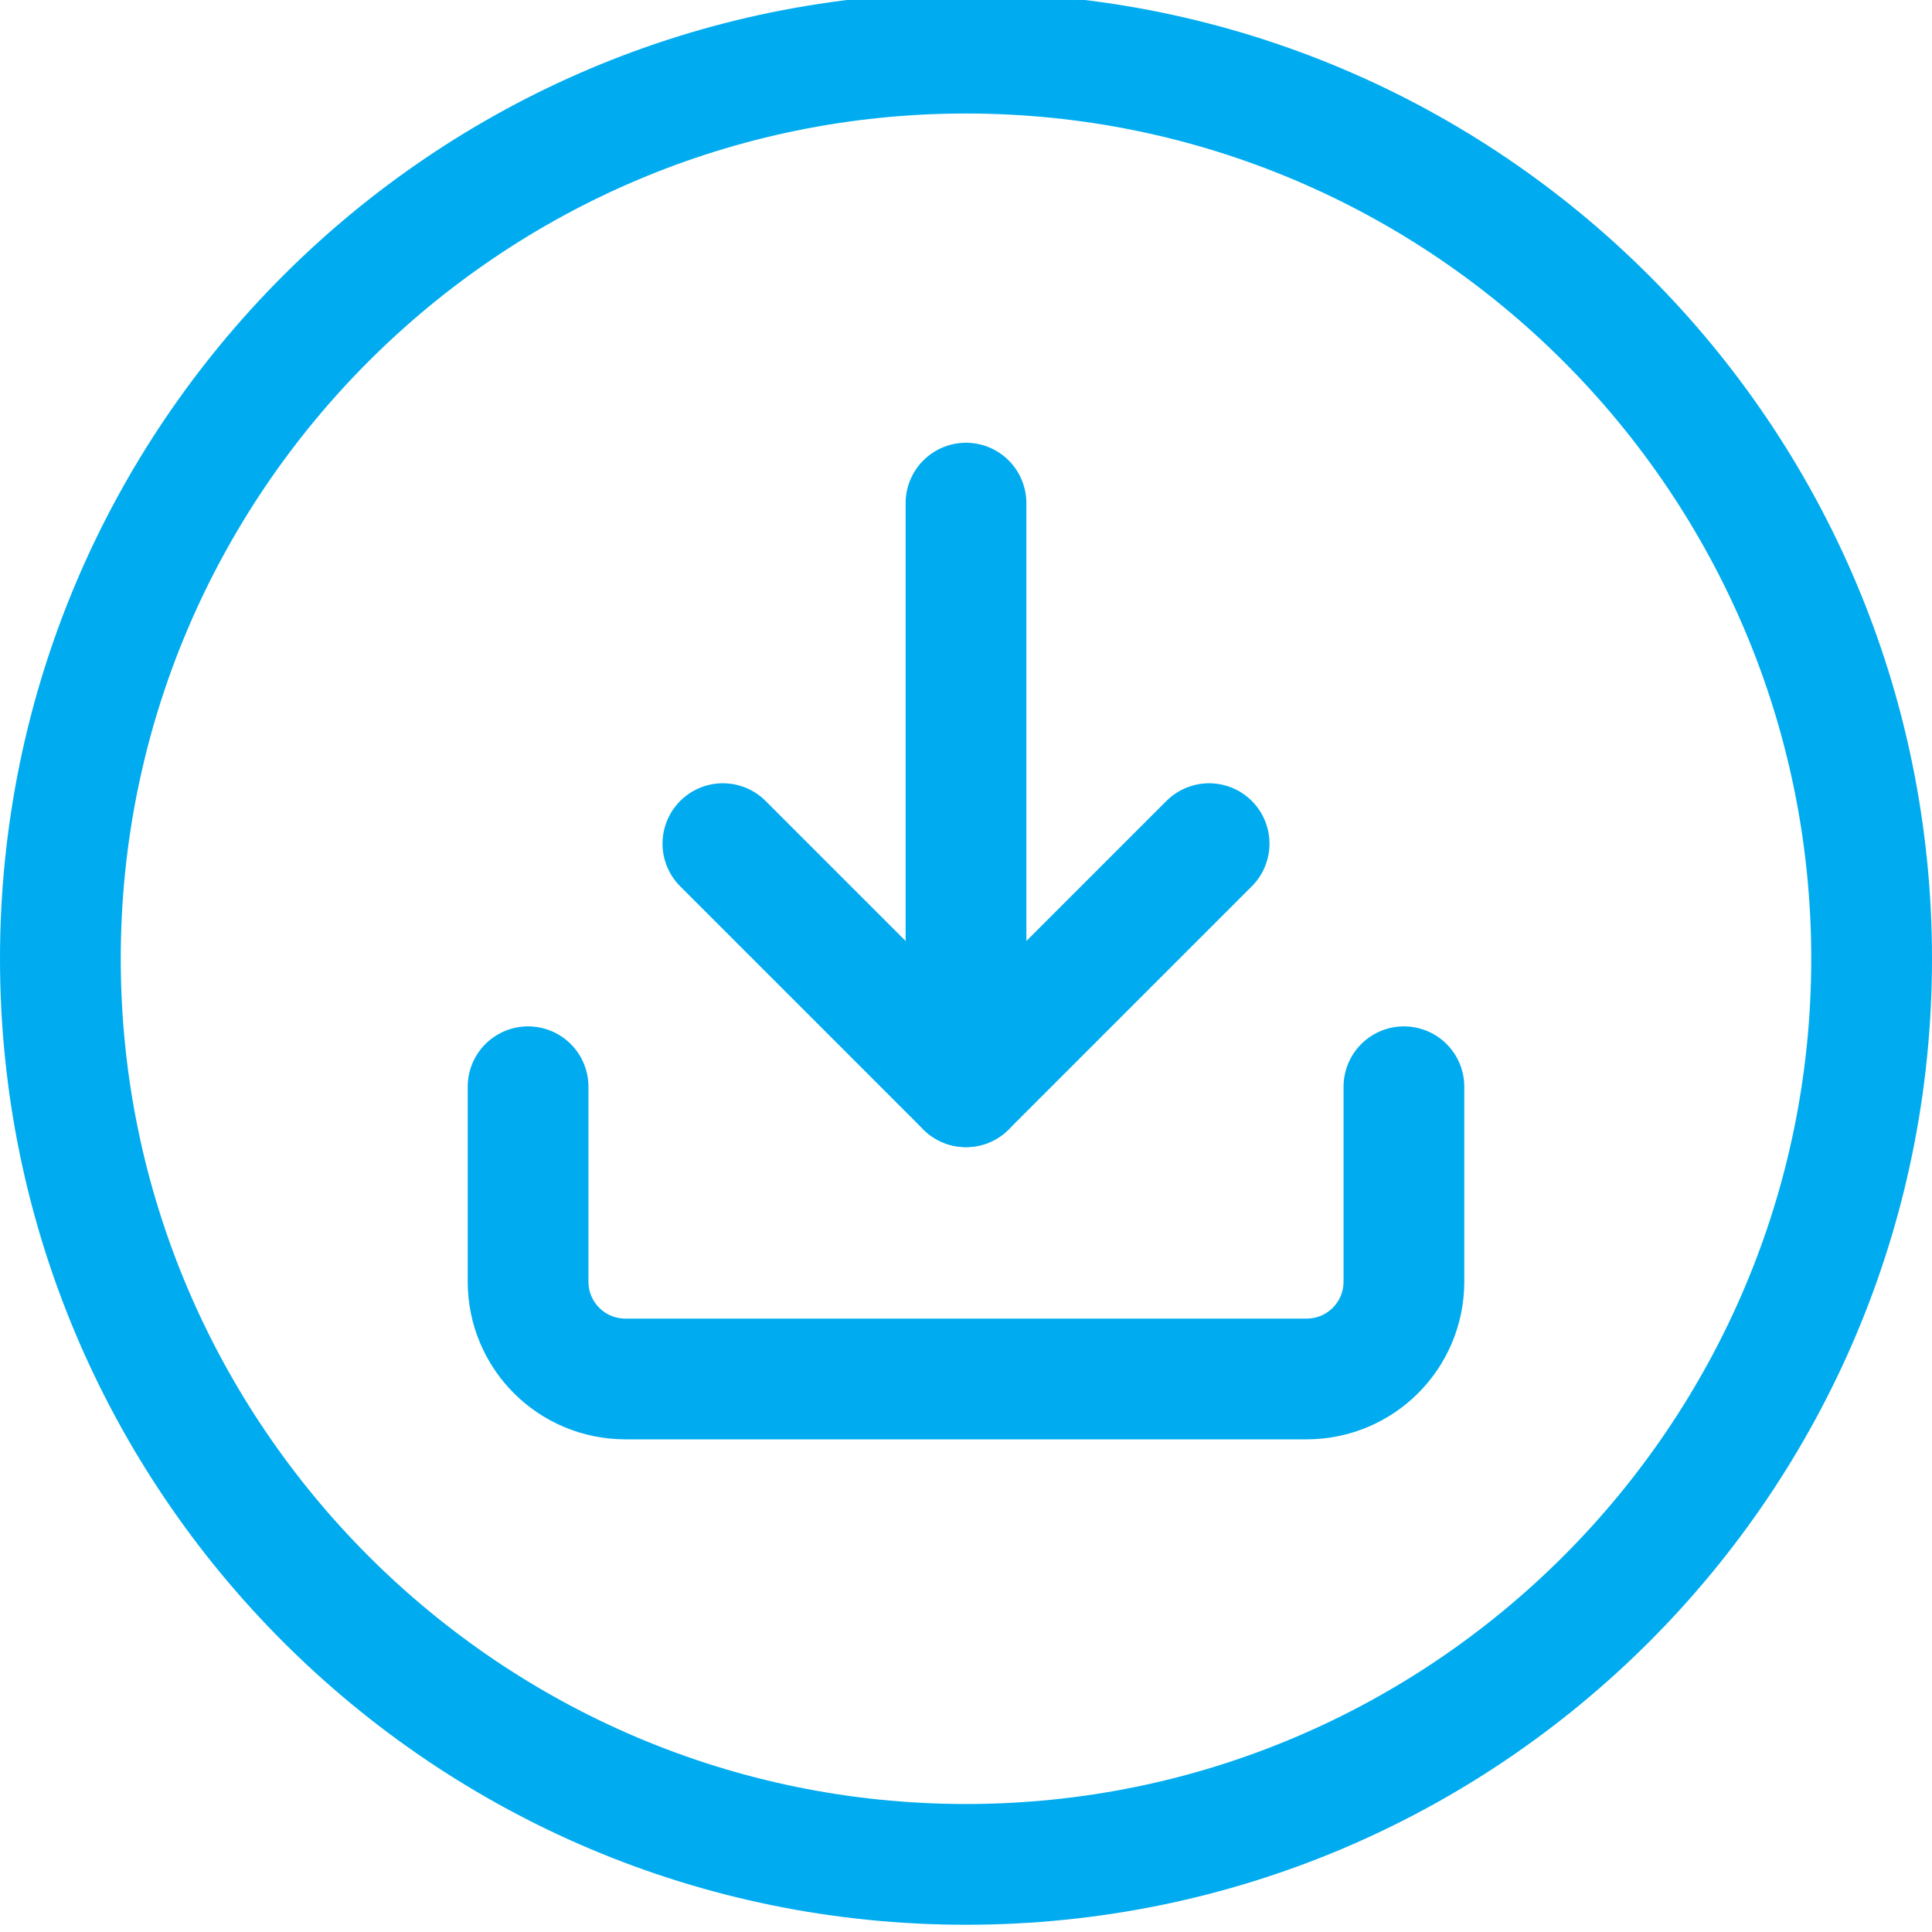 <?xml version="1.0" encoding="UTF-8"?>
<svg id="Layer_1" data-name="Layer 1" xmlns="http://www.w3.org/2000/svg" viewBox="0 0 24 24">
  <defs>
    <style>
      .cls-1 {
        fill: none;
        stroke: #00acef;
        stroke-linecap: round;
        stroke-linejoin: round;
        stroke-width: 1.5px;
      }

      .cls-2 {
        fill: #00acef;
        stroke-width: 0px;
      }
    </style>
  </defs>
  <path class="cls-2" d="m12,1.41c5.79,0,10.5,4.71,10.5,10.5s-4.71,10.5-10.5,10.5S1.5,17.7,1.5,11.91,6.21,1.41,12,1.41m0-1.5C5.37-.09,0,5.29,0,11.91s5.37,12,12,12,12-5.37,12-12S18.63-.09,12-.09h0Z"/>
  <g>
    <path class="cls-1" d="m17.44,13.5v2.42c0,.67-.54,1.21-1.21,1.21H7.77c-.67,0-1.21-.54-1.21-1.21v-2.42"/>
    <polyline class="cls-1" points="8.98 10.48 12 13.5 15.02 10.48"/>
    <line class="cls-1" x1="12" y1="13.5" x2="12" y2="6.25"/>
  </g>
</svg>